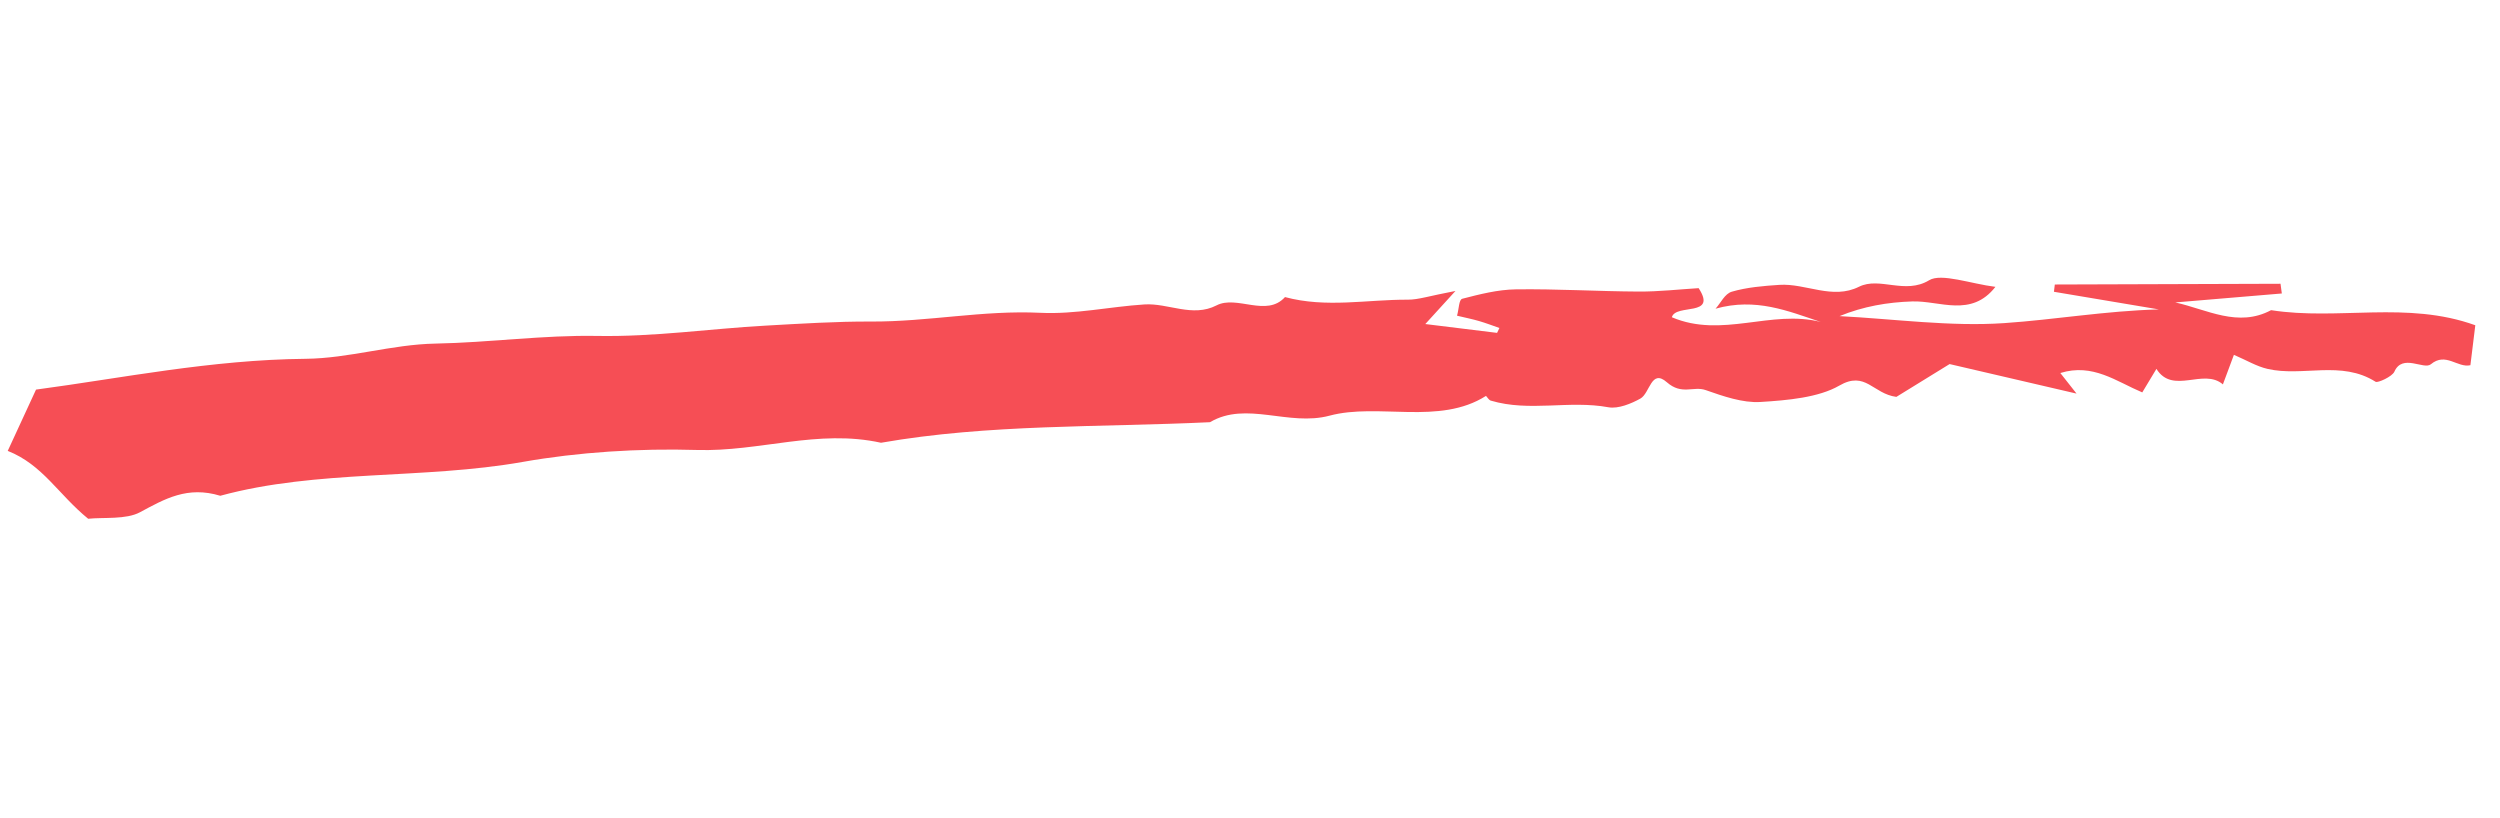 <?xml version="1.0" encoding="UTF-8"?> <svg xmlns="http://www.w3.org/2000/svg" width="107" height="35" viewBox="0 0 107 35" fill="none"> <path fill-rule="evenodd" clip-rule="evenodd" d="M62.294 12.453C61.64 13.169 61.363 13.475 61.003 13.869L64.075 14.247C64.109 14.177 64.143 14.106 64.175 14.037C63.885 13.937 63.598 13.827 63.304 13.741C63.017 13.657 62.724 13.599 62.361 13.512C62.447 13.209 62.438 12.823 62.588 12.786C63.33 12.594 64.105 12.395 64.884 12.384C66.63 12.361 68.389 12.47 70.139 12.479C71.009 12.483 71.873 12.383 72.702 12.333C73.517 13.584 71.721 12.98 71.555 13.578C73.701 14.495 75.8 13.239 77.927 13.78C76.529 13.313 75.15 12.731 73.425 13.212C73.655 12.96 73.816 12.573 74.126 12.483C74.76 12.298 75.469 12.237 76.159 12.192C77.286 12.119 78.432 12.84 79.564 12.273C80.448 11.831 81.536 12.621 82.568 11.994C83.087 11.678 84.359 12.148 85.404 12.277C84.368 13.605 83.019 12.863 81.848 12.901C80.792 12.935 79.751 13.111 78.732 13.53C81.082 13.651 83.47 13.986 85.774 13.83C87.962 13.681 90.115 13.304 92.4 13.243C90.903 12.991 89.404 12.74 87.908 12.488L87.946 12.177C91.165 12.166 94.387 12.155 97.606 12.145C97.626 12.284 97.643 12.423 97.662 12.561C96.142 12.688 94.621 12.816 93.103 12.944C94.466 13.249 95.789 14.03 97.202 13.275C100.082 13.727 103.018 12.865 105.943 13.921L105.733 15.631C105.182 15.757 104.68 15.059 104.041 15.59C103.737 15.841 102.825 15.122 102.479 15.908C102.385 16.12 101.765 16.398 101.677 16.341C100.202 15.406 98.558 16.139 97.048 15.788C96.577 15.679 96.151 15.418 95.611 15.187C95.478 15.547 95.309 15.999 95.14 16.452C94.311 15.736 92.998 16.91 92.295 15.788C92.087 16.132 91.919 16.413 91.689 16.795C90.574 16.325 89.572 15.534 88.182 15.965C88.341 16.166 88.495 16.361 88.876 16.846C86.908 16.387 85.204 15.991 83.443 15.582C82.586 16.111 81.788 16.602 81.164 16.987C80.154 16.853 79.849 15.852 78.72 16.505C77.837 17.015 76.507 17.134 75.34 17.205C74.592 17.251 73.748 16.958 73.006 16.697C72.48 16.51 71.985 16.926 71.341 16.36C70.668 15.768 70.621 16.829 70.207 17.06C69.821 17.274 69.259 17.508 68.839 17.431C67.154 17.12 65.468 17.641 63.807 17.147C63.721 17.121 63.668 17.013 63.601 16.944C61.6 18.216 58.996 17.231 56.903 17.791C55.155 18.26 53.34 17.151 51.789 18.07C47.084 18.295 42.318 18.143 37.707 18.95C35.005 18.354 32.503 19.342 29.824 19.259C27.349 19.184 24.736 19.352 22.375 19.77C18.101 20.526 13.579 20.088 9.428 21.219C8.024 20.792 7.062 21.348 5.99 21.925C5.397 22.244 4.435 22.134 3.774 22.203C2.493 21.159 1.832 19.893 0.331 19.298C0.709 18.481 1.089 17.655 1.542 16.675C5.211 16.185 9.032 15.397 13.072 15.357C14.943 15.339 16.762 14.741 18.632 14.706C20.959 14.662 23.253 14.336 25.553 14.378C28.012 14.422 30.377 14.069 32.782 13.936C34.266 13.853 35.822 13.755 37.271 13.762C39.725 13.775 42.07 13.269 44.533 13.388C46.014 13.46 47.492 13.126 48.982 13.03C49.999 12.964 51.04 13.6 52.068 13.07C52.942 12.619 54.207 13.593 54.998 12.715C56.763 13.19 58.504 12.819 60.254 12.826C60.709 12.829 61.154 12.669 62.294 12.453Z" fill="#F64E55"></path> </svg> 